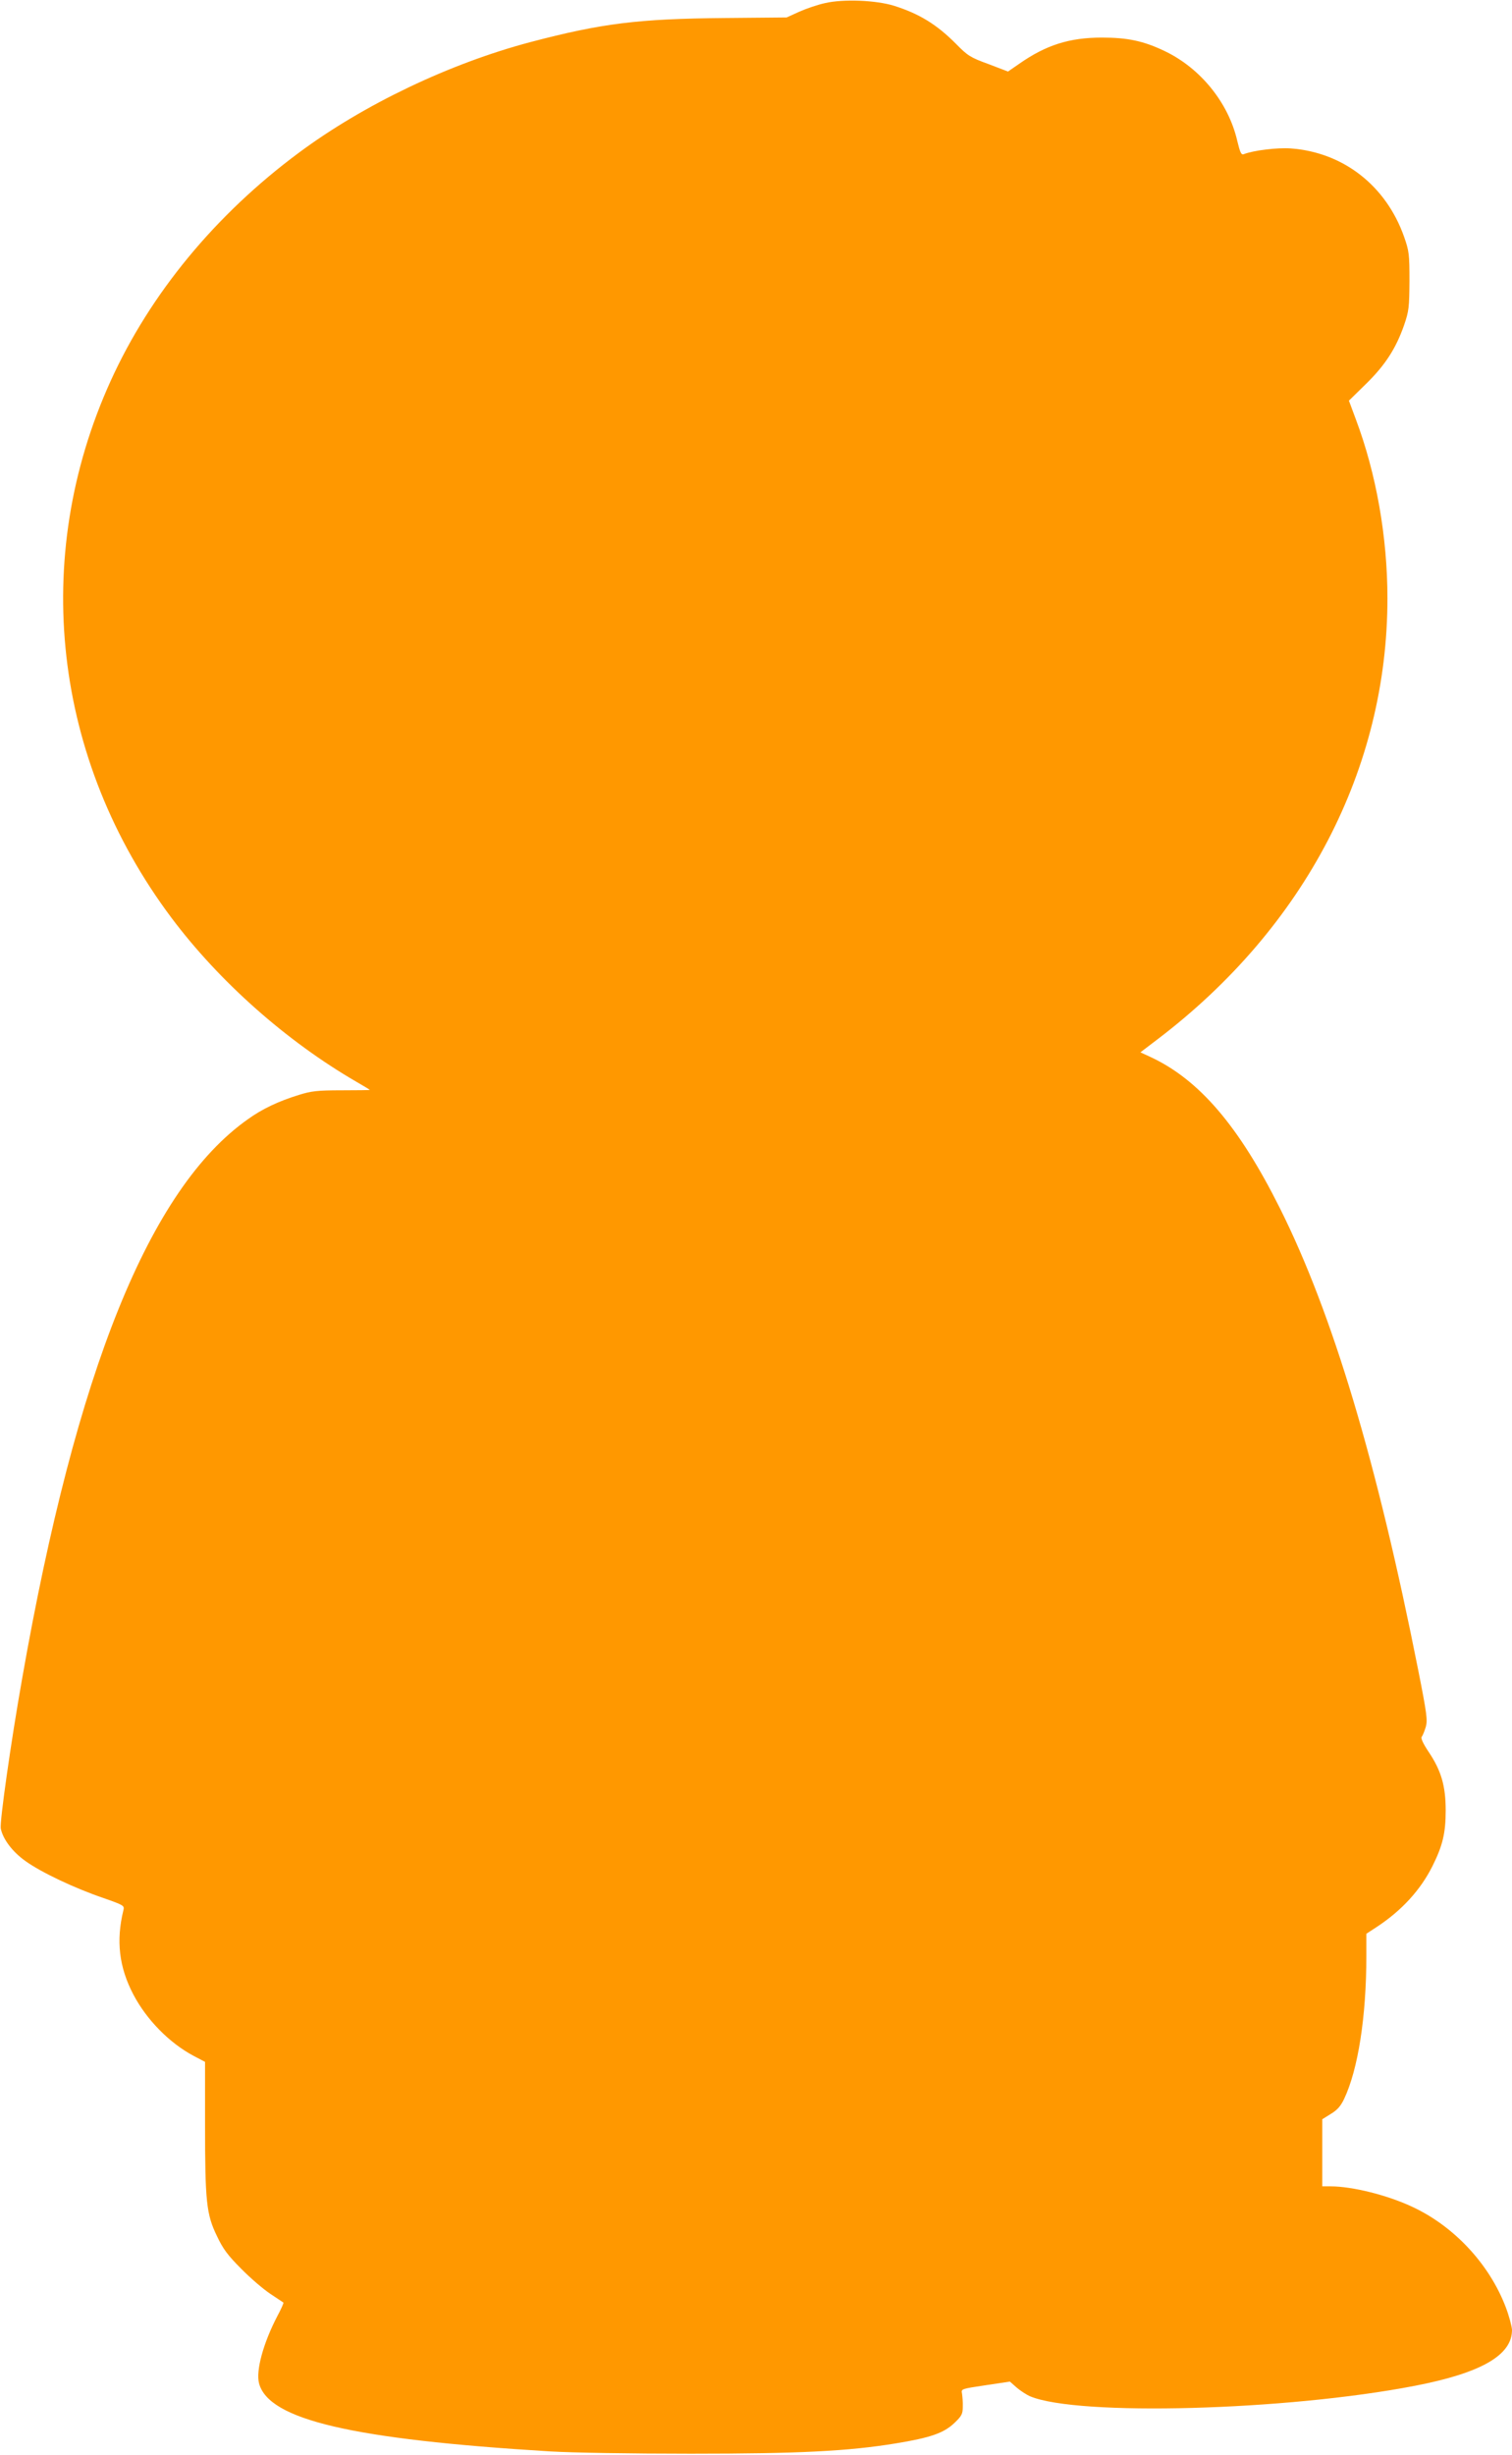 <?xml version="1.0" standalone="no"?>
<!DOCTYPE svg PUBLIC "-//W3C//DTD SVG 20010904//EN"
 "http://www.w3.org/TR/2001/REC-SVG-20010904/DTD/svg10.dtd">
<svg version="1.0" xmlns="http://www.w3.org/2000/svg"
 width="789pt" height="1280pt" viewBox="0 0 789 1280"
 preserveAspectRatio="xMidYMid meet">
<g transform="translate(0,1280) scale(0.1,-0.1)"
fill="#ff9800" stroke="none">
<path d="M4306 12784 c-38 -8 -99 -29 -135 -45 l-66 -30 -325 -3 c-448 -4
-638 -27 -1014 -126 -419 -111 -868 -325 -1206 -576 -436 -323 -776 -736 -982
-1189 -421 -926 -302 -1975 317 -2801 250 -333 599 -642 962 -853 40 -23 73
-43 73 -44 0 -1 -66 -2 -148 -2 -125 0 -158 -4 -222 -24 -107 -33 -192 -73
-268 -128 -512 -362 -894 -1308 -1176 -2913 -60 -338 -118 -750 -112 -784 11
-55 60 -121 129 -170 82 -59 258 -142 405 -192 108 -38 112 -40 106 -64 -39
-159 -23 -297 52 -440 69 -131 187 -252 315 -320 l59 -31 0 -327 c0 -402 7
-468 62 -581 32 -68 57 -101 127 -171 47 -48 115 -106 151 -130 36 -24 67 -45
69 -46 2 -2 -12 -34 -32 -71 -73 -140 -113 -285 -95 -351 51 -189 485 -291
1518 -354 121 -7 423 -12 735 -12 564 0 822 13 1071 54 177 29 248 53 303 105
40 38 45 48 45 87 1 23 -2 54 -4 68 -5 24 -4 24 123 43 l127 19 35 -31 c20
-17 52 -38 71 -46 250 -104 1334 -75 2007 55 347 67 508 160 507 292 -1 18
-15 72 -33 119 -86 225 -271 423 -491 524 -129 60 -311 105 -422 105 l-44 0 0
175 0 175 45 28 c33 20 51 40 69 78 73 154 116 430 116 745 l0 116 58 38 c128
85 225 191 287 315 53 106 69 172 69 290 0 127 -23 208 -90 307 -28 42 -41 70
-35 77 5 6 14 29 21 51 10 36 6 68 -40 300 -215 1083 -446 1855 -721 2405
-215 430 -422 671 -676 789 l-52 24 92 70 c767 584 1197 1410 1197 2297 0 319
-58 650 -165 934 l-36 97 89 87 c100 98 156 184 199 307 25 73 27 92 28 230 0
139 -2 156 -28 230 -94 267 -318 441 -591 461 -73 5 -194 -10 -246 -30 -13 -5
-19 9 -34 71 -46 198 -192 378 -379 467 -111 53 -194 70 -327 70 -170 0 -292
-39 -432 -137 l-58 -40 -102 39 c-94 34 -109 44 -168 104 -101 102 -192 158
-325 200 -94 29 -263 36 -359 14z"/>
</g>
</svg>

